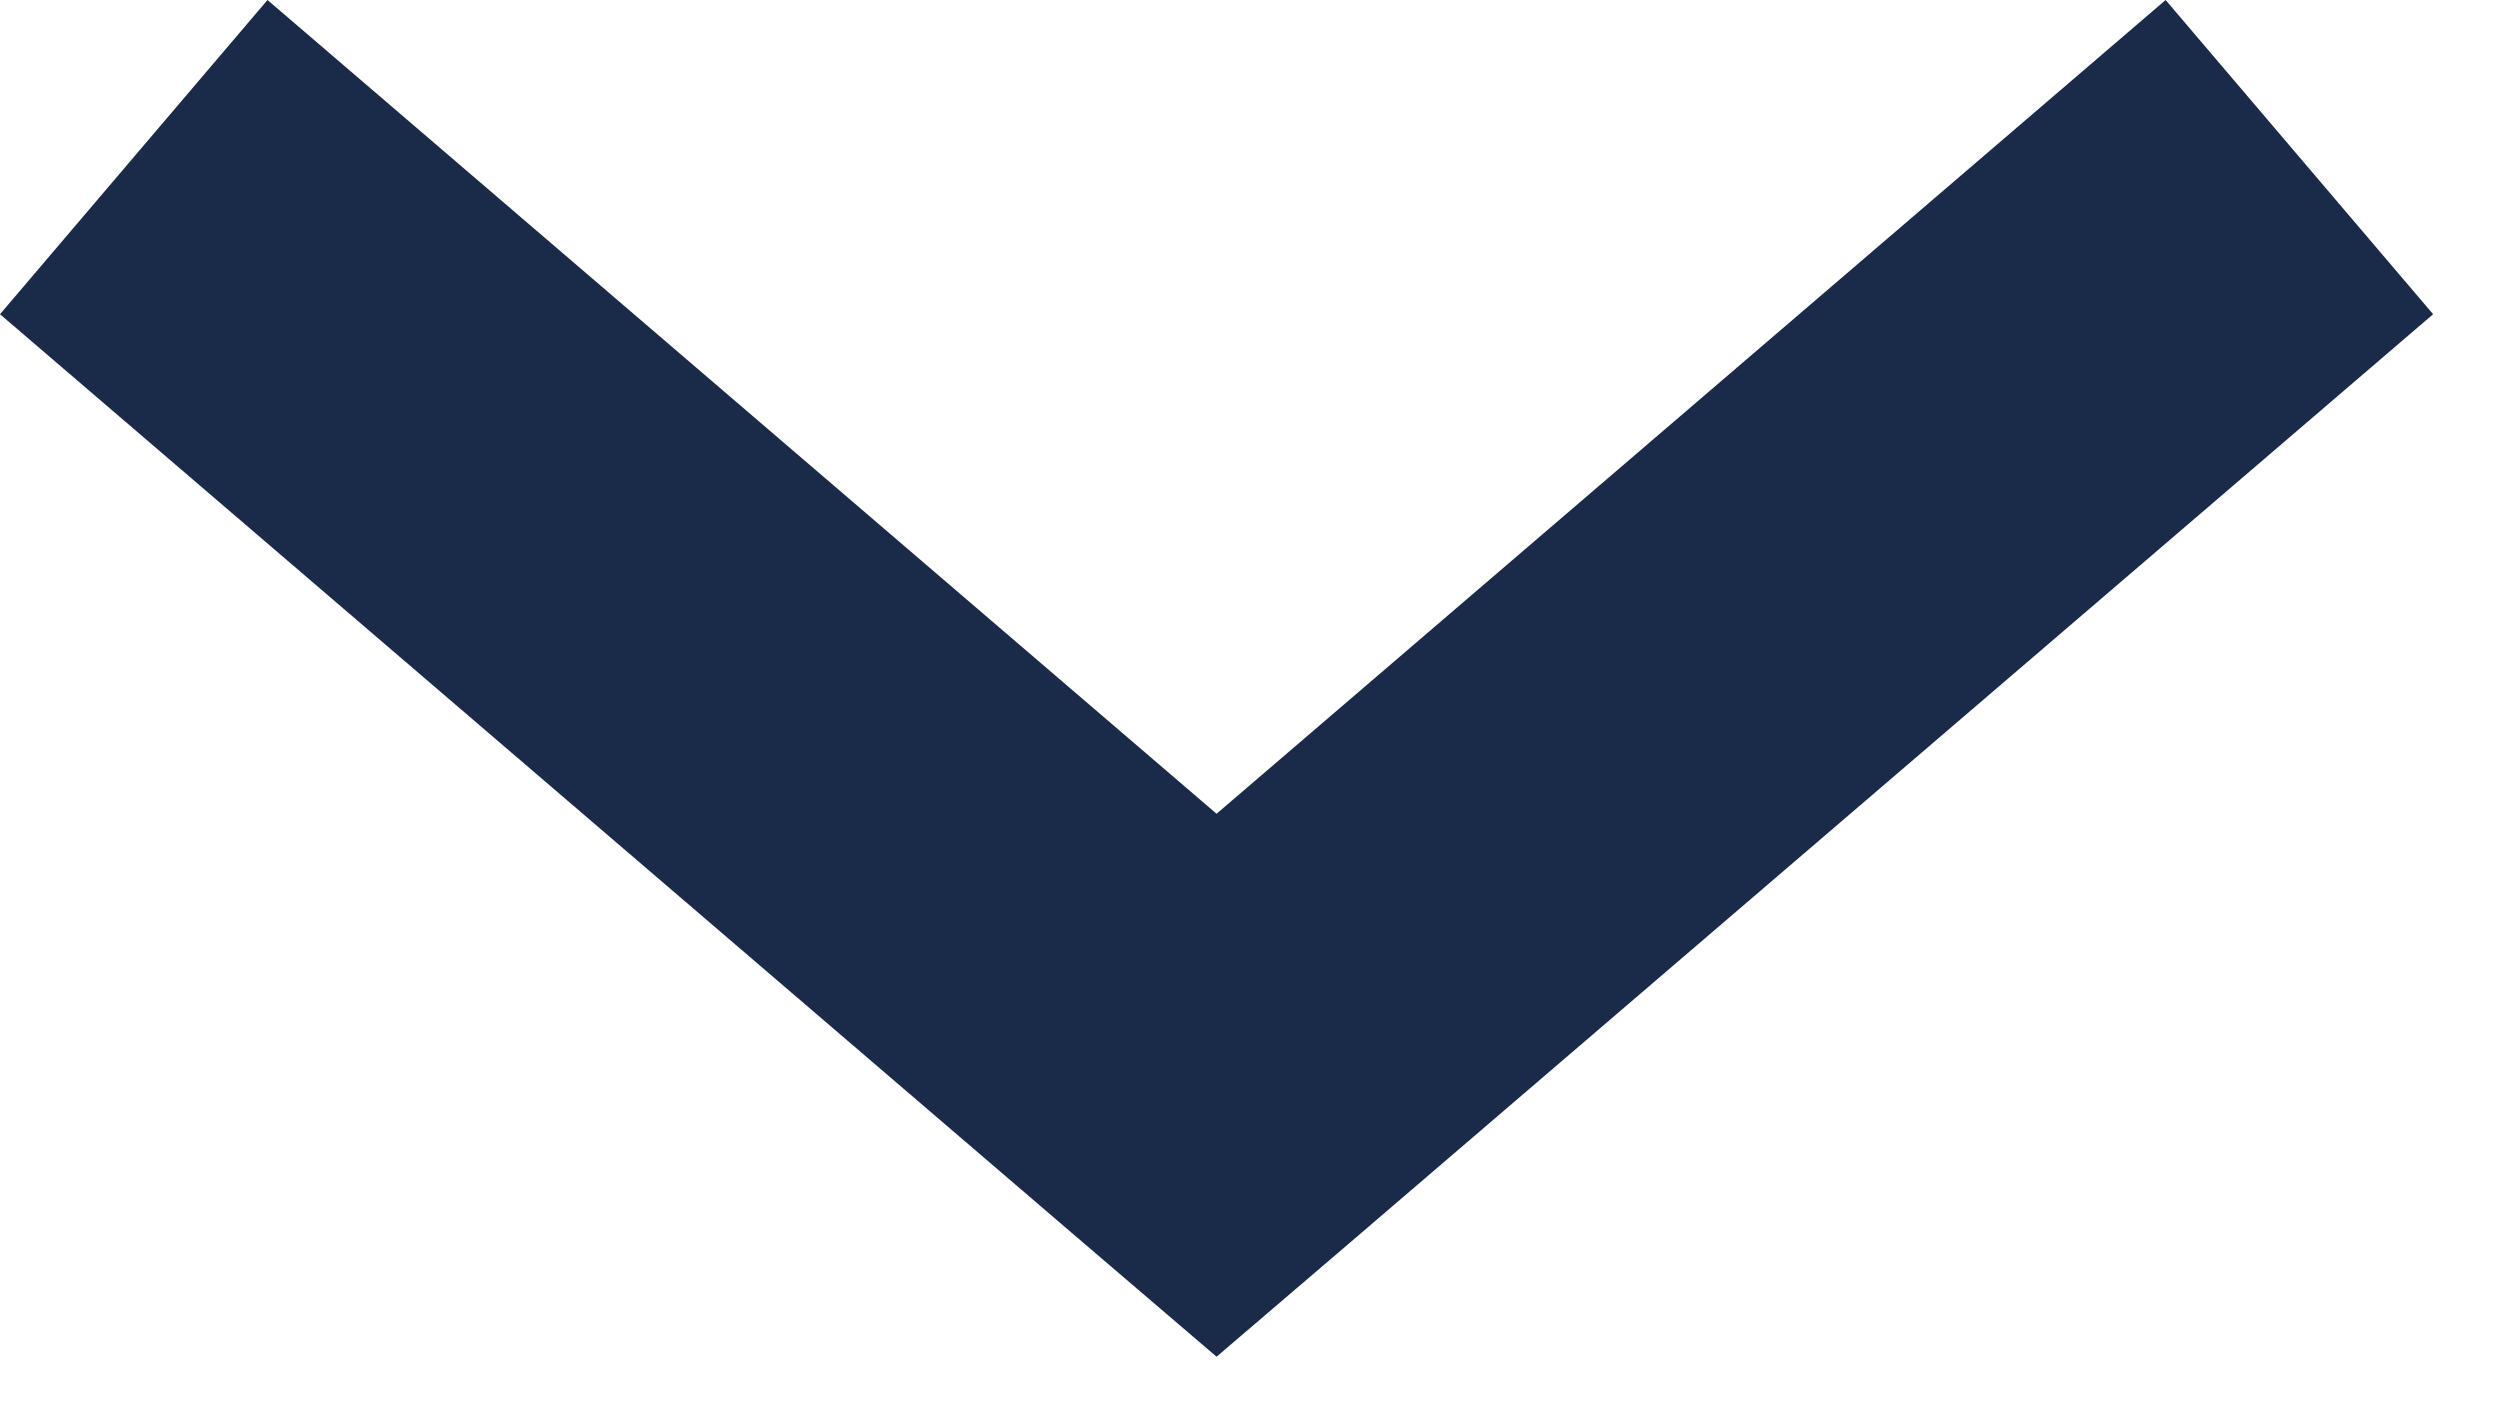 <svg xmlns="http://www.w3.org/2000/svg" width="16" height="9" viewBox="0 0 16 9">
    <path fill="#1A2B49" fill-rule="nonzero" d="M7.786 8.683l.856-.732 6.93-5.94L13.86 0 7.786 5.208 1.712 0 0 2.011l6.93 5.94z"/>
</svg>
